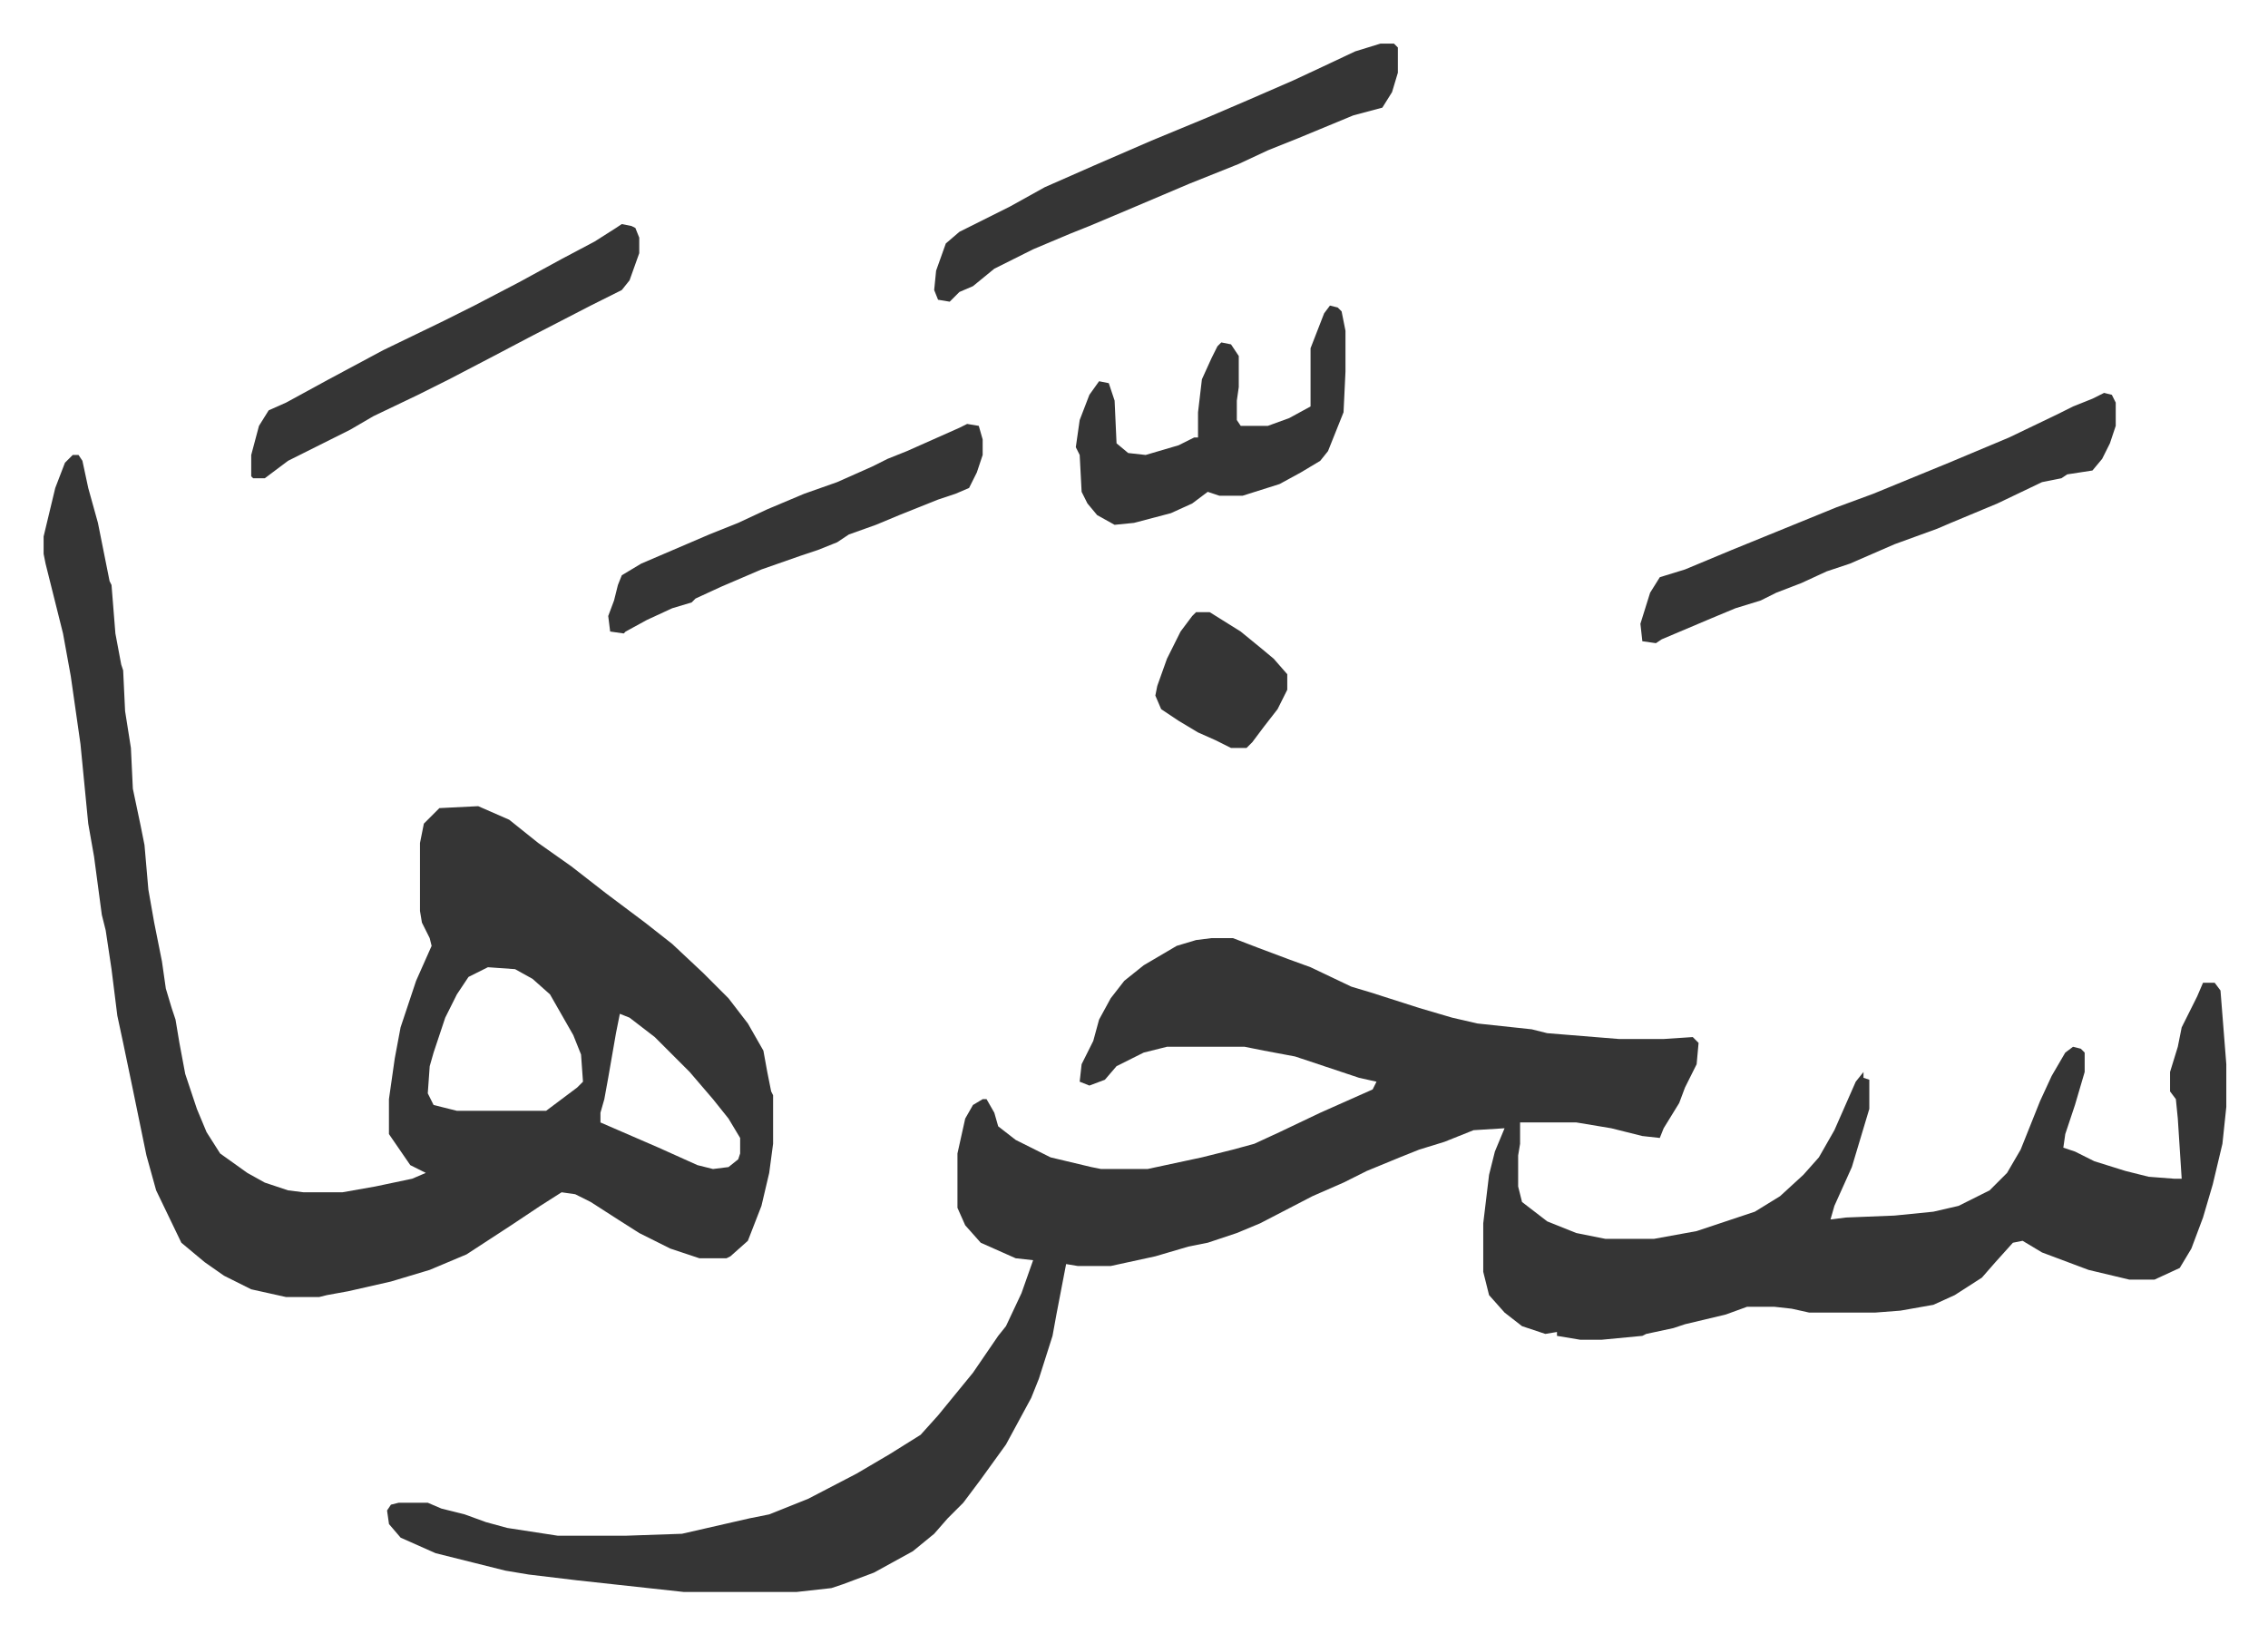 <svg xmlns="http://www.w3.org/2000/svg" role="img" viewBox="-22.48 287.52 1168.96 841.96"><path fill="#353535" id="rule_normal" d="M602 771h11l13 5 16 6 11 4 21 10 10 3 25 8 17 5 13 3 28 3 8 2 37 3h23l15-1 3 3-1 11-6 12-3 8-8 13-2 5-9-1-16-4-18-3h-29v11l-1 6v16l2 8 13 10 15 6 15 3h25l22-4 30-10 13-8 12-11 8-9 8-14 11-25 4-5v3l3 1v15l-6 20-3 10-9 20-2 7 8-1 25-1 20-2 13-3 16-8 9-9 7-12 10-25 6-13 7-12 4-3 4 1 2 2v10l-5 17-5 15-1 7 6 2 10 5 16 5 12 3 13 1h4l-2-31-1-10-3-4v-10l4-13 2-10 8-16 3-7h6l3 4 3 38v22l-2 19-5 21-5 17-6 16-6 10-13 6h-13l-21-5-24-9-10-6-5 1-9 10-7 8-14 9-11 5-17 3-13 1h-34l-9-2-9-1h-14l-11 4-21 5-6 2-14 3-2 1-21 2h-11l-12-2v-2l-6 1-12-4-9-7-8-9-3-12v-25l3-25 3-12 5-12-16 1-15 6-13 4-10 4-17 7-12 6-16 7-27 14-12 5-15 5-10 2-17 5-23 5h-17l-6-1-5 26-2 11-7 22-4 10-13 24-13 18-9 12-8 8-7 8-11 9-20 11-16 6-6 2-18 2h-58l-55-6-25-3-12-2-16-4-20-5-18-8-6-7-1-7 2-3 4-1h15l7 3 12 3 11 4 11 3 26 4h35l29-1 35-8 10-2 20-8 25-13 17-10 16-10 9-10 9-11 9-11 13-19 4-5 8-17 6-17-9-1-18-8-8-9-4-9v-28l4-18 4-7 5-3h2l4 7 2 7 9 7 18 9 21 5 5 1h24l28-6 16-4 11-3 13-6 21-10 27-12 2-4-9-2-33-11-16-3-10-2h-40l-12 3-14 7-6 7-8 3-5-2 1-9 6-12 3-11 6-11 7-9 10-8 17-10 10-3zM15 522h3l2 3 3 14 5 18 6 30 1 2 2 25 3 16 1 3 1 21 3 19 1 21 4 19 2 10 2 23 3 17 4 20 2 14 3 10 2 6 2 12 3 16 6 18 5 12 7 11 14 10 9 5 12 4 8 1h20l17-3 19-4 7-3-8-4-11-16v-18l3-21 3-16 8-24 4-9 4-9-1-4-4-8-1-6v-35l2-10 8-8 20-1 16 7 15 12 17 12 18 14 20 15 14 11 16 15 13 13 10 13 8 14 2 11 2 10 1 2v25l-2 15-4 17-7 18-9 8-2 1h-14l-15-5-16-8-11-7-14-9-8-4-7-1-11 7-15 10-23 15-19 8-20 6-22 5-11 2-4 1h-17l-18-4-14-7-10-7-12-10-13-27-5-18-7-34-5-24-3-14-3-24-3-20-2-8-4-30-3-17-4-41-5-35-4-22-9-36-1-5v-9l6-25 5-13zm214 264l-10 5-6 9-6 12-6 18-2 7-1 14 3 6 12 3h46l16-12 3-3-1-14-4-10-12-21-9-8-9-5zm68 24l-2 10-4 23-2 11-2 7v5l30 13 20 9 8 2 8-1 5-4 1-3v-8l-6-10-8-10-12-14-18-18-13-10zm765-320l4 1 2 4v12l-3 9-4 8-5 6-13 2-3 2-10 2-23 11-24 10-7 3-22 8-23 10-12 4-13 6-13 5-8 4-13 4-12 5-26 11-3 2-7-1-1-9 5-16 5-8 13-4 24-10 27-11 27-11 19-7 39-16 31-13 25-12 8-4 10-4zM689 310h7l2 2v13l-3 10-5 8-15 4-29 12-15 6-15 7-25 10-33 14-19 8-10 4-19 8-20 10-11 9-7 3-5 5-6-1-2-5 1-10 5-14 7-6 26-13 18-10 25-11 30-13 29-12 21-9 23-10 15-7 17-8zm-26 135l4 1 2 2 2 10v21l-1 21-8 20-4 5-10 6-11 6-19 6h-12l-6-2-8 6-11 5-19 5-10 1-9-5-5-6-3-6-1-19-2-4 2-14 5-13 5-7 5 1 3 9 1 22 6 5 9 1 17-5 8-4h2v-13l2-17 5-11 3-6 2-2 5 1 4 6v16l-1 7v10l2 3h14l11-4 11-6v-30l7-18zm-365-42l5 1 2 1 2 5v8l-5 14-4 5-16 8-31 16-19 10-23 12-16 8-23 11-12 7-16 8-16 8-8 6-4 3h-6l-1-1v-11l4-15 5-8 9-4 22-12 28-15 31-15 16-8 23-12 22-12 17-9 11-7zm178 103l6 1 2 7v8l-3 9-4 8-7 3-9 3-20 8-12 5-14 5-6 4-10 4-9 3-20 7-21 9-13 6-2 2-10 3-13 6-11 6-1 1-7-1-1-8 3-8 2-8 2-5 10-6 35-15 15-6 15-7 19-8 17-6 18-8 8-4 10-4 27-12zm118 97h7l16 10 11 9 6 5 7 8v8l-5 10-7 9-6 8-3 3h-8l-8-4-9-4-10-6-9-6-3-7 1-5 5-14 7-14 6-8z"/></svg>
